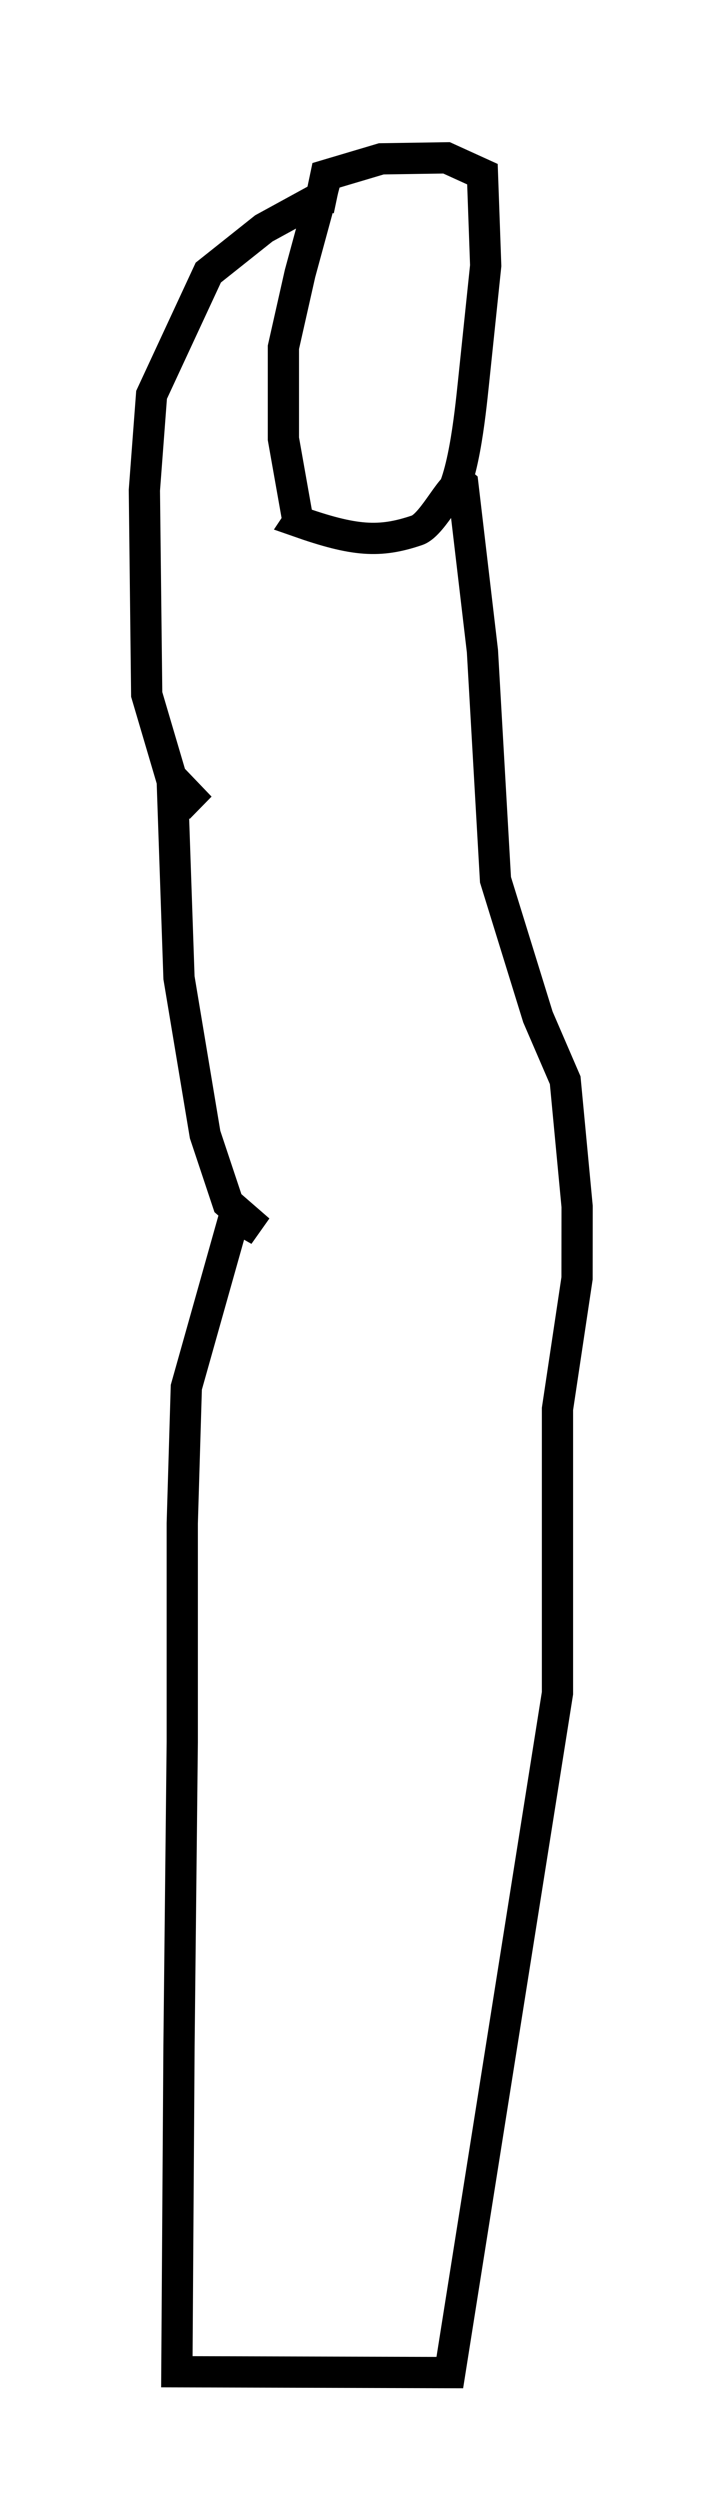 <svg xmlns="http://www.w3.org/2000/svg" width="22.853" height="79.814"><path style="fill:none;stroke:#000;stroke-width:3.419px;stroke-linecap:butt;stroke-linejoin:miter;stroke-opacity:1" d="m-240.039-1168.596-1.604-9.042v-10l1.82-8.07 2.27-8.341-6.233 3.408-6.078 4.832-6.21 13.368-.787 10.43.255 22.325 2.82 9.548 3.046 2.806-3.082-3.214.75 21.837 2.858 17.143 2.5 7.5 3.417 2.966-2.703-1.538-5.27 18.704-.444 14.868v23.928l-.357 33.214-.234 35.62 29.876.094 11.786-74.285v-31.072l2.143-14.285.007-7.857-1.305-13.798-2.987-6.917-4.643-15-1.429-25-2.143-18.214c-.972-.803-3.16 4.346-5 5-4.126 1.404-6.884 1.2-13.039-.958z" transform="matrix(.292 0 0 .292 79.618 357.878)"/><path style="fill:none;stroke:#000;stroke-width:3.419px;stroke-linecap:butt;stroke-linejoin:miter;stroke-opacity:1" d="m-237.8-1202.638.8-3.8 6.071-1.805 7.143-.11 3.929 1.787.357 10-1.341 12.836c-.386 3.697-1.159 11.092-3.06 13.193" transform="matrix(.292 0 0 .292 79.618 357.878)"/></svg>